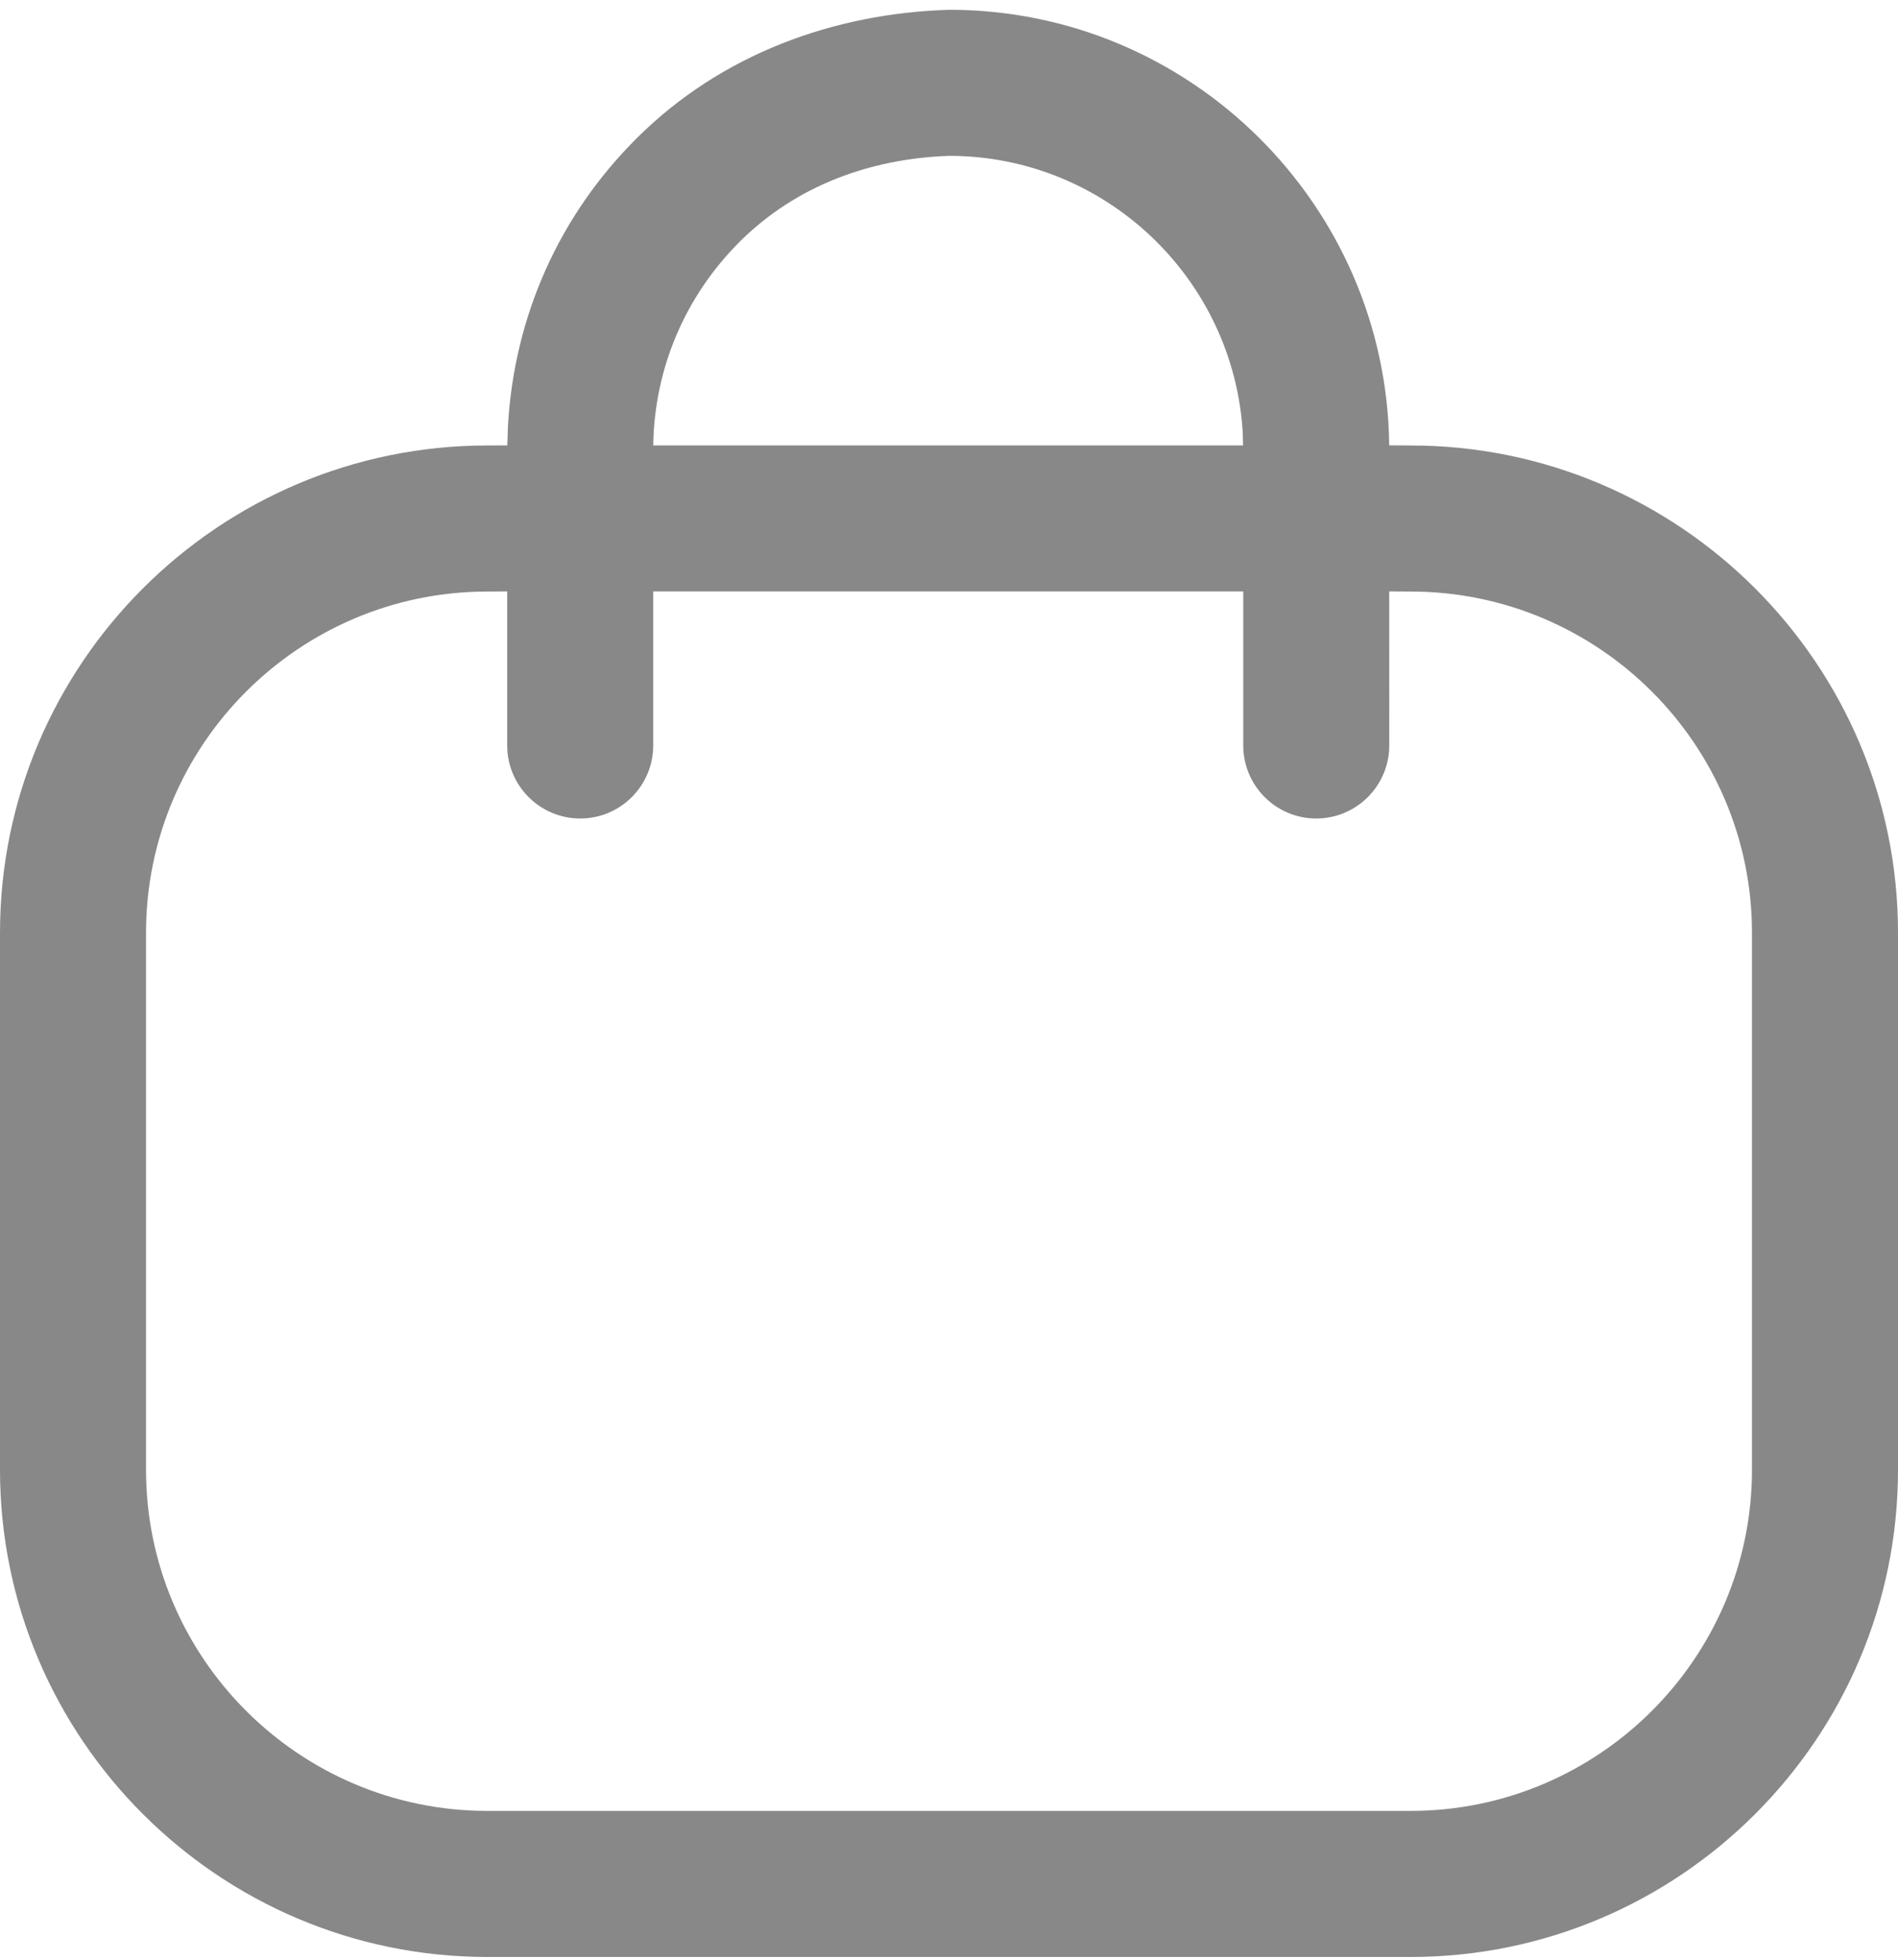 <svg width="31" height="32" viewBox="0 0 31 32" fill="none" xmlns="http://www.w3.org/2000/svg">
<path fill-rule="evenodd" clip-rule="evenodd" d="M15.507 0.16C19.44 0.16 22.647 3.344 22.69 7.272L23.039 7.274C27.429 7.274 31 10.843 31 15.231V24C31 28.386 27.429 31.955 23.039 31.955H7.961C3.572 31.955 0 28.386 0 24V15.231C0 10.843 3.572 7.274 7.961 7.274L8.286 7.273L8.296 6.963C8.396 5.16 9.138 3.506 10.413 2.244C11.777 0.891 13.608 0.216 15.507 0.16ZM23.039 9.659L22.69 9.657L22.691 12.172C22.691 12.83 22.156 13.365 21.498 13.365C20.84 13.365 20.306 12.83 20.306 12.172L20.306 9.657H10.669L10.669 12.172C10.669 12.83 10.135 13.365 9.477 13.365C8.818 13.365 8.284 12.83 8.284 12.172L8.284 9.657L7.961 9.659C4.887 9.659 2.385 12.158 2.385 15.231V24C2.385 27.071 4.887 29.57 7.961 29.57H23.039C26.113 29.57 28.615 27.071 28.615 24V15.231C28.615 12.158 26.113 9.659 23.039 9.659ZM15.502 2.545C14.213 2.589 13.004 3.034 12.092 3.937C11.193 4.829 10.688 6.011 10.669 7.273L20.303 7.273L20.298 7.07C20.151 4.551 18.057 2.545 15.502 2.545Z" fill="#888888"/>
</svg>
